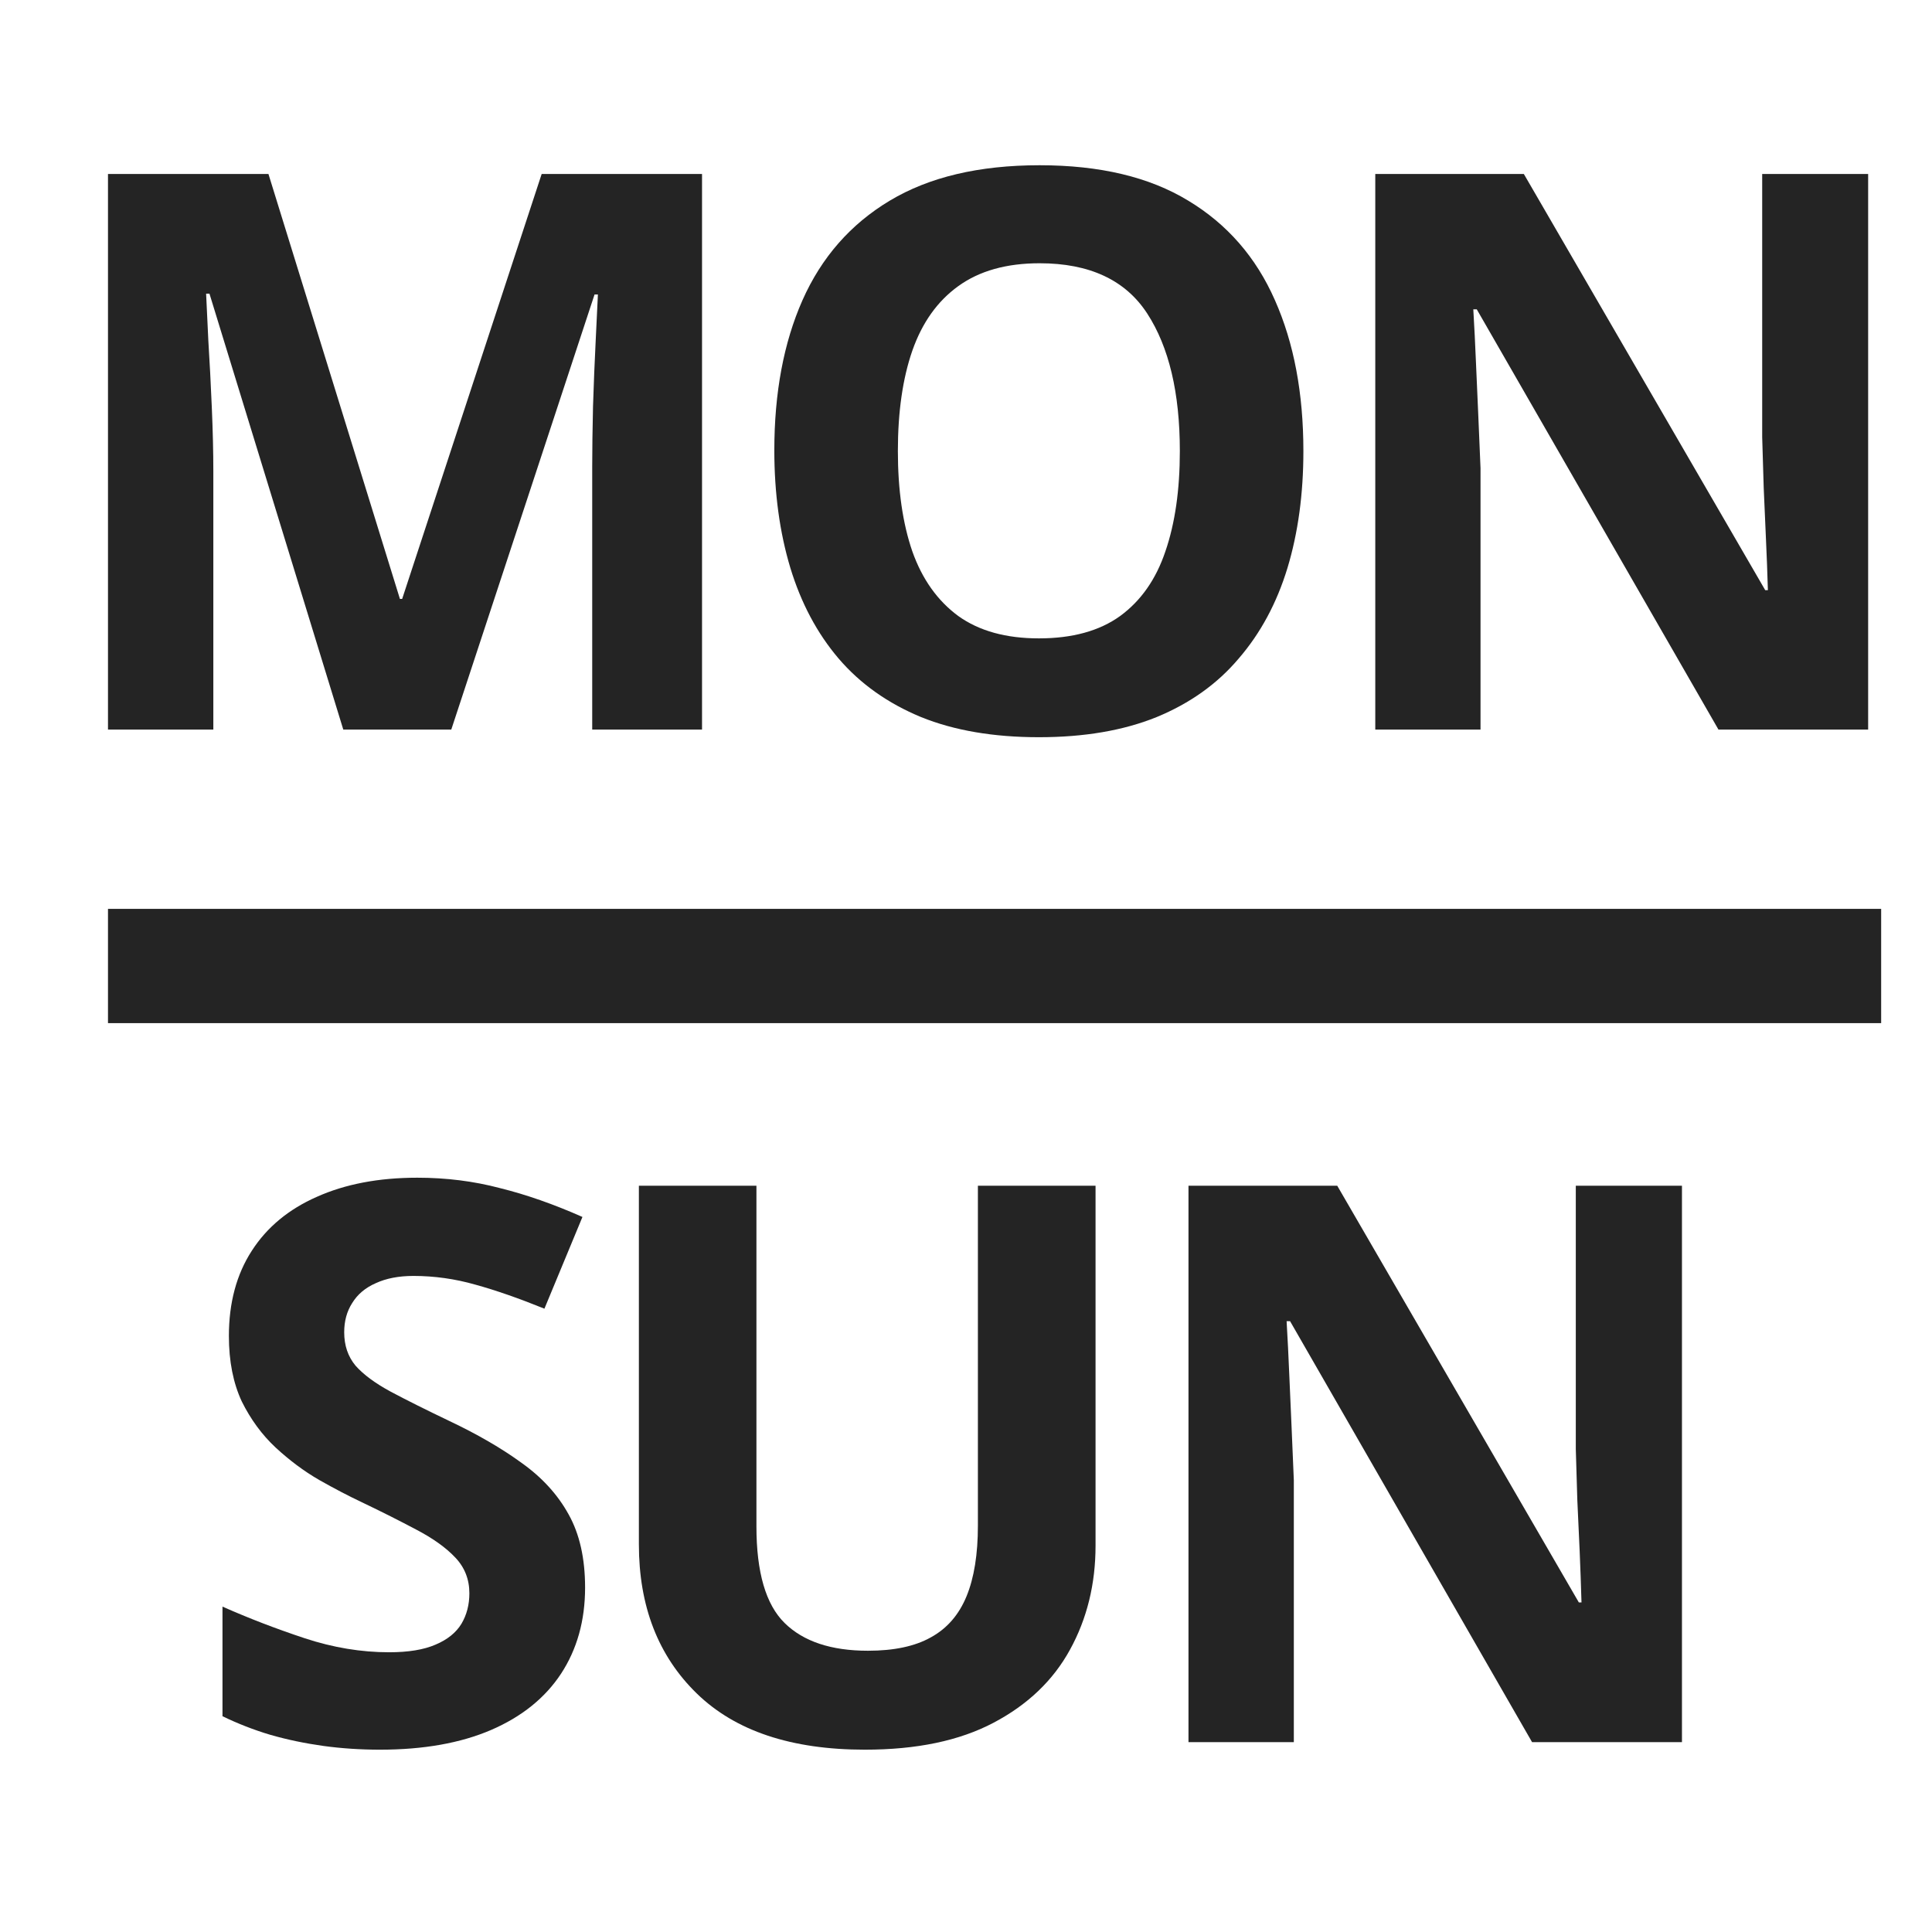 <svg width="19" height="19" viewBox="0 0 19 19" fill="none" xmlns="http://www.w3.org/2000/svg">
<g clip-path="url(#clip0_17113_52506)">
<path d="M18.372 7.175H16.9L14.523 3.042H14.489C14.499 3.213 14.508 3.387 14.515 3.561C14.523 3.735 14.53 3.91 14.538 4.084C14.545 4.256 14.553 4.429 14.56 4.604V7.175H13.525V1.711H14.986L17.36 5.804H17.386C17.381 5.634 17.375 5.466 17.367 5.299C17.36 5.132 17.352 4.965 17.345 4.798C17.34 4.631 17.335 4.464 17.33 4.297V1.711H18.372V7.175Z" fill="#242424"/>
<path d="M12.818 4.436C12.818 4.857 12.766 5.24 12.661 5.587C12.556 5.931 12.397 6.227 12.182 6.476C11.971 6.726 11.702 6.917 11.375 7.052C11.049 7.184 10.663 7.25 10.217 7.25C9.771 7.25 9.384 7.184 9.058 7.052C8.732 6.917 8.461 6.726 8.247 6.476C8.035 6.227 7.877 5.929 7.772 5.583C7.668 5.237 7.615 4.852 7.615 4.428C7.615 3.863 7.707 3.37 7.892 2.952C8.079 2.531 8.365 2.204 8.751 1.973C9.138 1.741 9.629 1.625 10.224 1.625C10.817 1.625 11.304 1.741 11.685 1.973C12.069 2.204 12.353 2.531 12.538 2.952C12.725 3.373 12.818 3.868 12.818 4.436ZM8.83 4.436C8.83 4.817 8.877 5.146 8.972 5.422C9.069 5.696 9.22 5.908 9.424 6.058C9.629 6.205 9.893 6.278 10.217 6.278C10.546 6.278 10.812 6.205 11.016 6.058C11.221 5.908 11.369 5.696 11.461 5.422C11.556 5.146 11.603 4.817 11.603 4.436C11.603 3.863 11.496 3.412 11.282 3.083C11.068 2.754 10.715 2.589 10.224 2.589C9.898 2.589 9.631 2.664 9.424 2.814C9.22 2.961 9.069 3.172 8.972 3.449C8.877 3.723 8.83 4.052 8.83 4.436Z" fill="#242424"/>
<path d="M3.376 7.175L2.06 2.888H2.027C2.032 2.99 2.039 3.145 2.049 3.352C2.062 3.556 2.073 3.774 2.083 4.006C2.093 4.238 2.098 4.447 2.098 4.634V7.175H1.062V1.711H2.64L3.933 5.89H3.955L5.327 1.711H6.904V7.175H5.824V4.589C5.824 4.417 5.827 4.219 5.832 3.995C5.839 3.77 5.848 3.557 5.858 3.355C5.868 3.151 5.875 2.998 5.88 2.896H5.847L4.438 7.175H3.376Z" fill="#242424"/>
<path d="M1.062 8.938H18.5V10.062H1.062V8.938Z" fill="#242424"/>
<path d="M16.541 17.133H15.067L12.687 12.993H12.653C12.663 13.166 12.672 13.339 12.679 13.514C12.687 13.688 12.694 13.863 12.702 14.038C12.709 14.21 12.717 14.383 12.724 14.558V17.133H11.688V11.661H13.151L15.527 15.759H15.553C15.548 15.589 15.542 15.421 15.535 15.254C15.527 15.087 15.52 14.919 15.512 14.752C15.507 14.585 15.502 14.418 15.497 14.251V11.661H16.541V17.133Z" fill="#242424"/>
<path d="M10.774 11.661V15.201C10.774 15.578 10.69 15.919 10.523 16.223C10.358 16.525 10.107 16.765 9.771 16.942C9.436 17.119 9.015 17.207 8.506 17.207C7.782 17.207 7.231 17.023 6.852 16.654C6.472 16.284 6.283 15.795 6.283 15.187V11.661H7.439V15.011C7.439 15.462 7.531 15.779 7.716 15.961C7.901 16.143 8.174 16.234 8.536 16.234C8.79 16.234 8.996 16.191 9.153 16.103C9.313 16.016 9.43 15.881 9.505 15.699C9.58 15.517 9.617 15.285 9.617 15.003V11.661H10.774Z" fill="#242424"/>
<path d="M5.754 15.613C5.754 15.937 5.675 16.219 5.518 16.459C5.361 16.698 5.131 16.883 4.83 17.013C4.53 17.142 4.166 17.207 3.737 17.207C3.547 17.207 3.361 17.195 3.179 17.17C3 17.145 2.826 17.109 2.659 17.061C2.494 17.012 2.337 16.95 2.188 16.878V15.8C2.447 15.915 2.716 16.018 2.996 16.111C3.275 16.203 3.552 16.249 3.827 16.249C4.016 16.249 4.168 16.224 4.283 16.174C4.4 16.125 4.485 16.056 4.538 15.969C4.59 15.881 4.616 15.781 4.616 15.669C4.616 15.532 4.57 15.415 4.478 15.318C4.386 15.22 4.258 15.129 4.096 15.044C3.936 14.959 3.756 14.868 3.553 14.771C3.426 14.711 3.288 14.639 3.138 14.554C2.988 14.467 2.846 14.361 2.711 14.236C2.577 14.111 2.466 13.96 2.378 13.783C2.294 13.603 2.251 13.389 2.251 13.139C2.251 12.812 2.326 12.533 2.476 12.301C2.625 12.069 2.839 11.892 3.116 11.77C3.395 11.645 3.724 11.582 4.104 11.582C4.388 11.582 4.659 11.616 4.916 11.684C5.175 11.748 5.446 11.843 5.728 11.968L5.354 12.87C5.102 12.768 4.876 12.689 4.676 12.634C4.477 12.577 4.273 12.548 4.066 12.548C3.921 12.548 3.798 12.572 3.696 12.619C3.593 12.664 3.516 12.729 3.464 12.814C3.411 12.896 3.385 12.992 3.385 13.102C3.385 13.232 3.422 13.341 3.497 13.431C3.575 13.519 3.689 13.603 3.842 13.686C3.996 13.768 4.188 13.864 4.418 13.974C4.697 14.106 4.936 14.245 5.133 14.389C5.332 14.531 5.486 14.7 5.593 14.895C5.7 15.087 5.754 15.326 5.754 15.613Z" fill="#242424"/>
</g>
<defs>
<clipPath id="clip0_17113_52506">
<rect width="18" height="18" fill="white" transform="translate(0.5 0.5)"/>
</clipPath>
</defs>
</svg>
